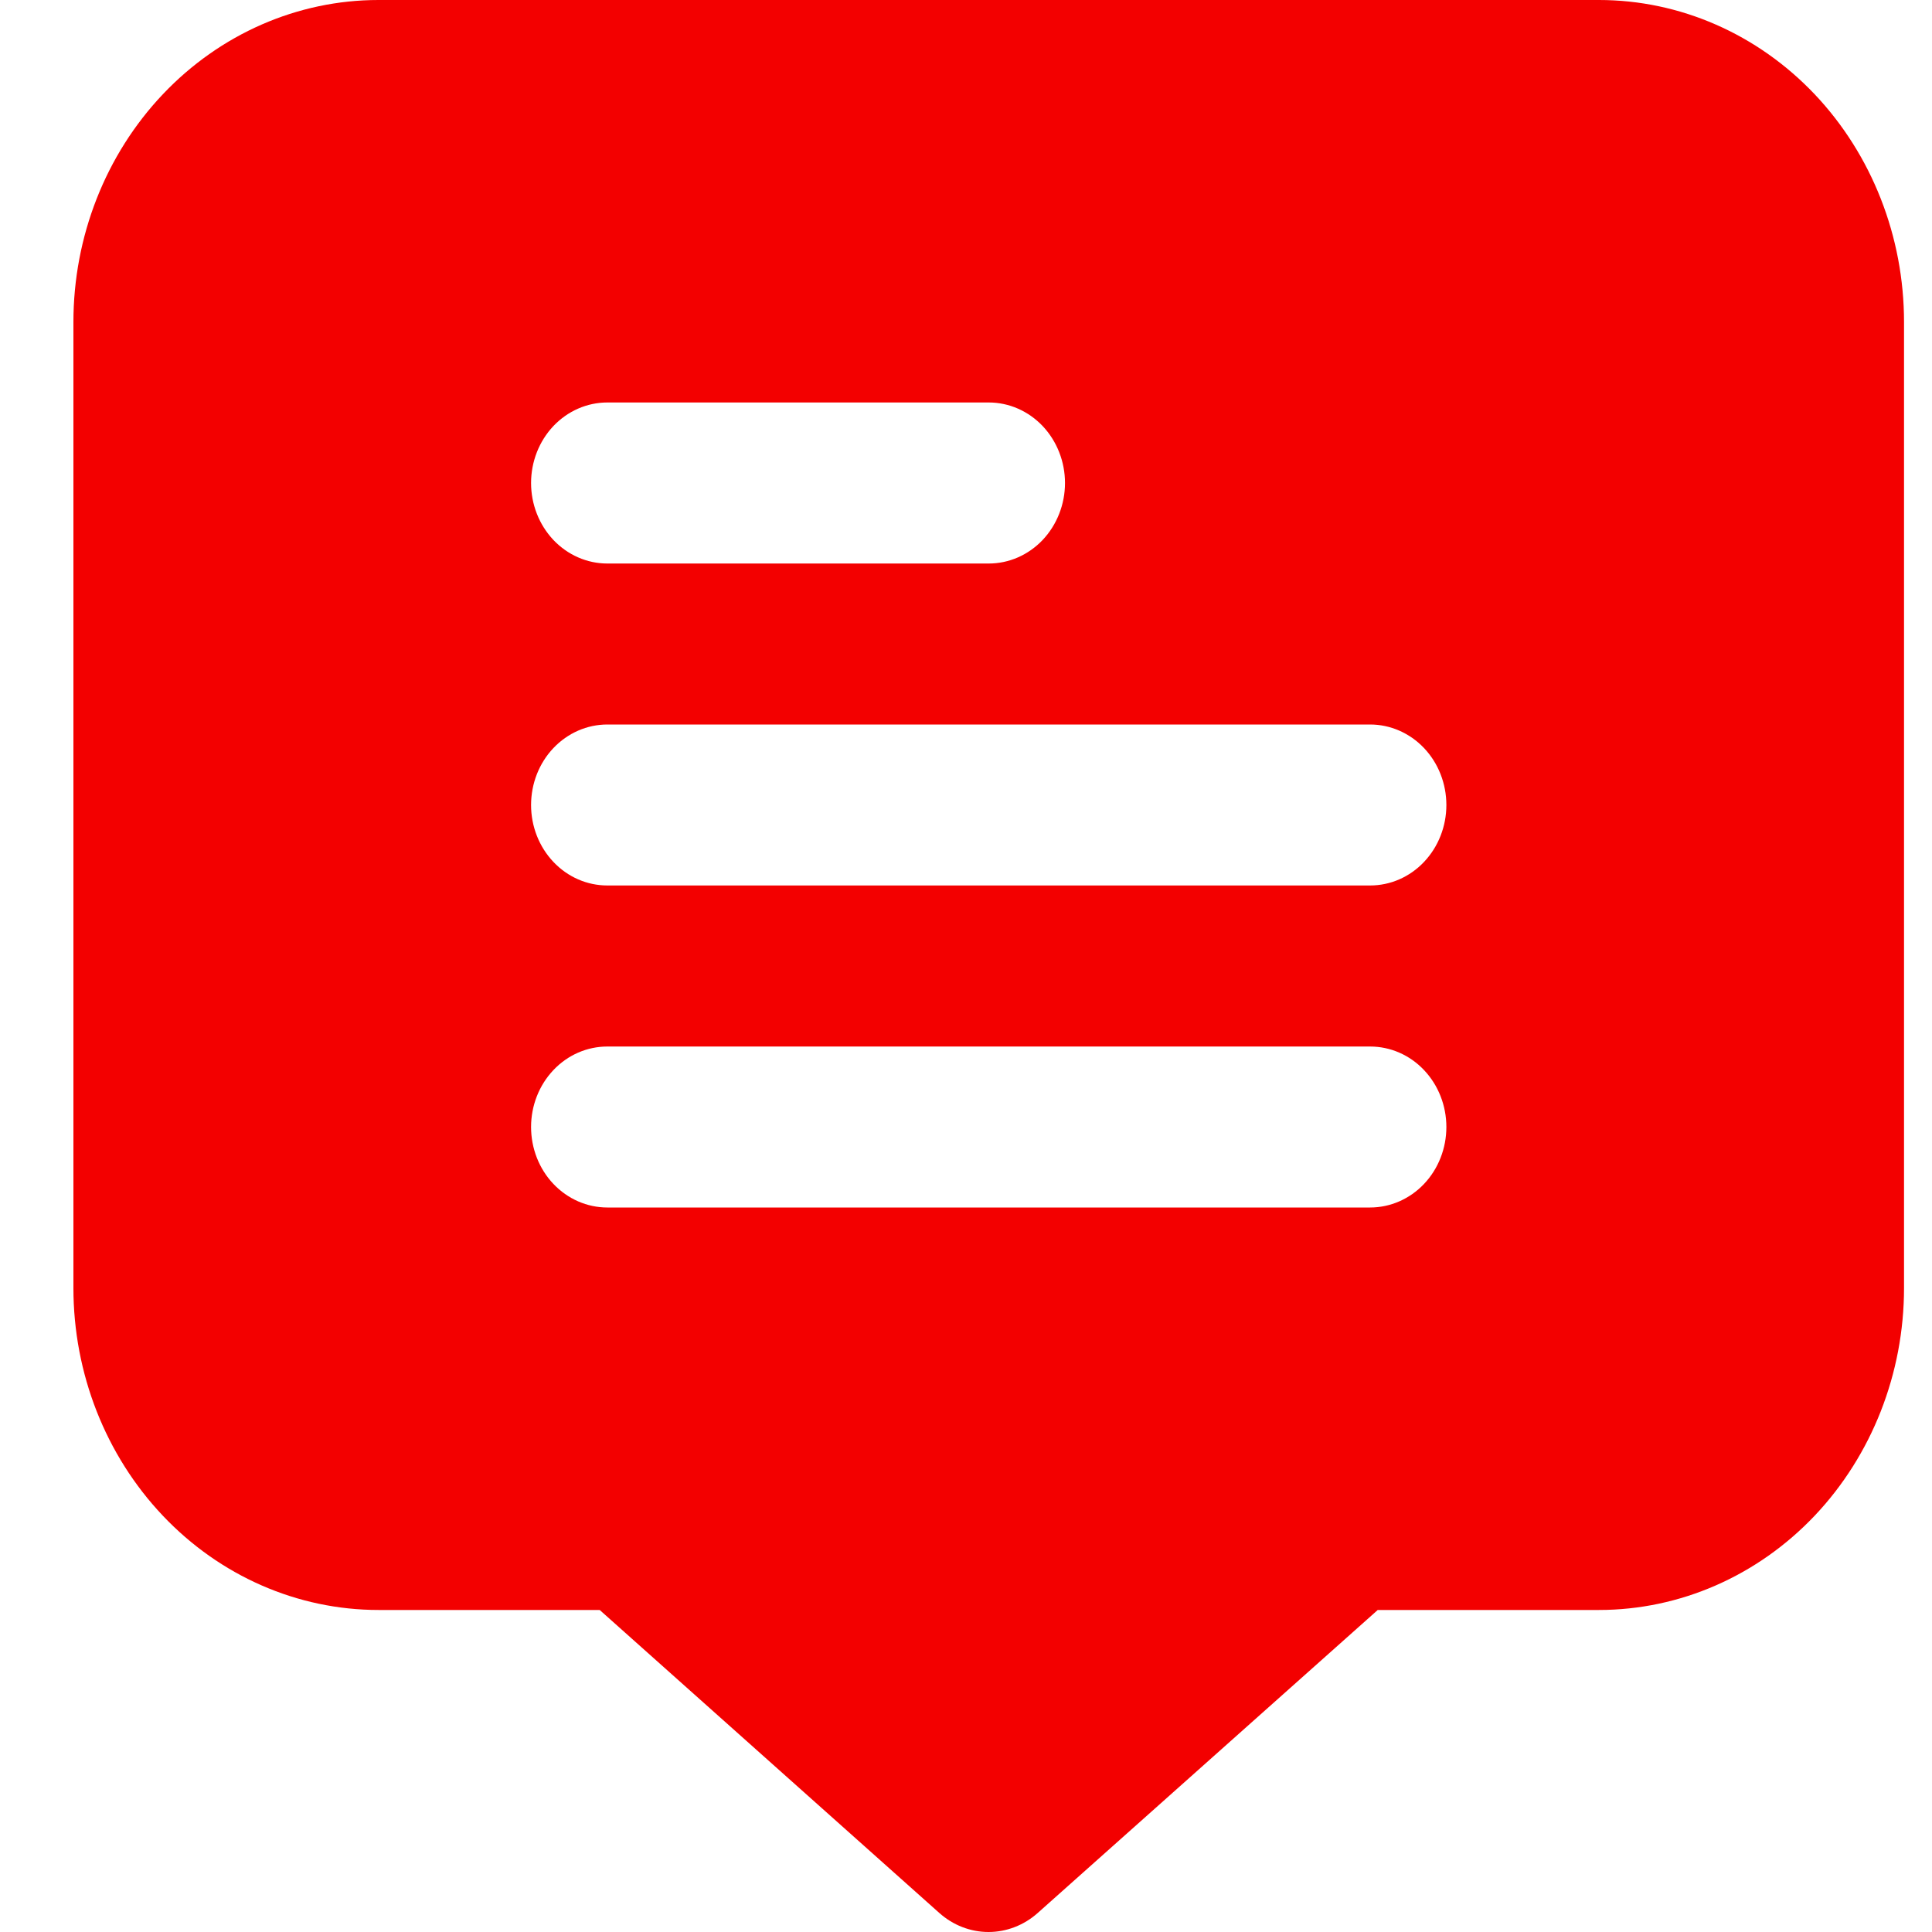 <svg width="25" height="25" viewBox="0 0 25 25" fill="none" xmlns="http://www.w3.org/2000/svg">
<g clip-path="url(#clip0_25_165)">
<path d="M20.69 0H4.898C3.851 0 2.847 0.439 2.107 1.22C1.366 2.002 0.95 3.062 0.95 4.167L0.95 16.667C0.95 17.772 1.366 18.831 2.107 19.613C2.847 20.394 3.851 20.833 4.898 20.833H7.76L12.154 24.753C12.332 24.912 12.558 25 12.791 25C13.025 25 13.251 24.912 13.429 24.753L17.828 20.833H20.69C21.737 20.833 22.741 20.394 23.482 19.613C24.222 18.831 24.638 17.772 24.638 16.667V4.167C24.638 3.062 24.222 2.002 23.482 1.22C22.741 0.439 21.737 0 20.69 0ZM7.859 5.208H12.794C13.056 5.208 13.307 5.318 13.492 5.513C13.677 5.709 13.781 5.974 13.781 6.25C13.781 6.526 13.677 6.791 13.492 6.987C13.307 7.182 13.056 7.292 12.794 7.292H7.859C7.597 7.292 7.346 7.182 7.161 6.987C6.976 6.791 6.872 6.526 6.872 6.25C6.872 5.974 6.976 5.709 7.161 5.513C7.346 5.318 7.597 5.208 7.859 5.208ZM17.729 15.625H7.859C7.597 15.625 7.346 15.515 7.161 15.32C6.976 15.125 6.872 14.86 6.872 14.583C6.872 14.307 6.976 14.042 7.161 13.847C7.346 13.651 7.597 13.542 7.859 13.542H17.729C17.991 13.542 18.242 13.651 18.427 13.847C18.612 14.042 18.716 14.307 18.716 14.583C18.716 14.86 18.612 15.125 18.427 15.32C18.242 15.515 17.991 15.625 17.729 15.625ZM17.729 11.458H7.859C7.597 11.458 7.346 11.349 7.161 11.153C6.976 10.958 6.872 10.693 6.872 10.417C6.872 10.14 6.976 9.875 7.161 9.68C7.346 9.485 7.597 9.375 7.859 9.375H17.729C17.991 9.375 18.242 9.485 18.427 9.68C18.612 9.875 18.716 10.14 18.716 10.417C18.716 10.693 18.612 10.958 18.427 11.153C18.242 11.349 17.991 11.458 17.729 11.458Z" fill="#F30000"/>
</g>
<defs>
<clipPath id="clip0_25_165">
<rect width="23.688" height="25" fill="white" transform="translate(0.95)"/>
</clipPath>
</defs>
</svg>
